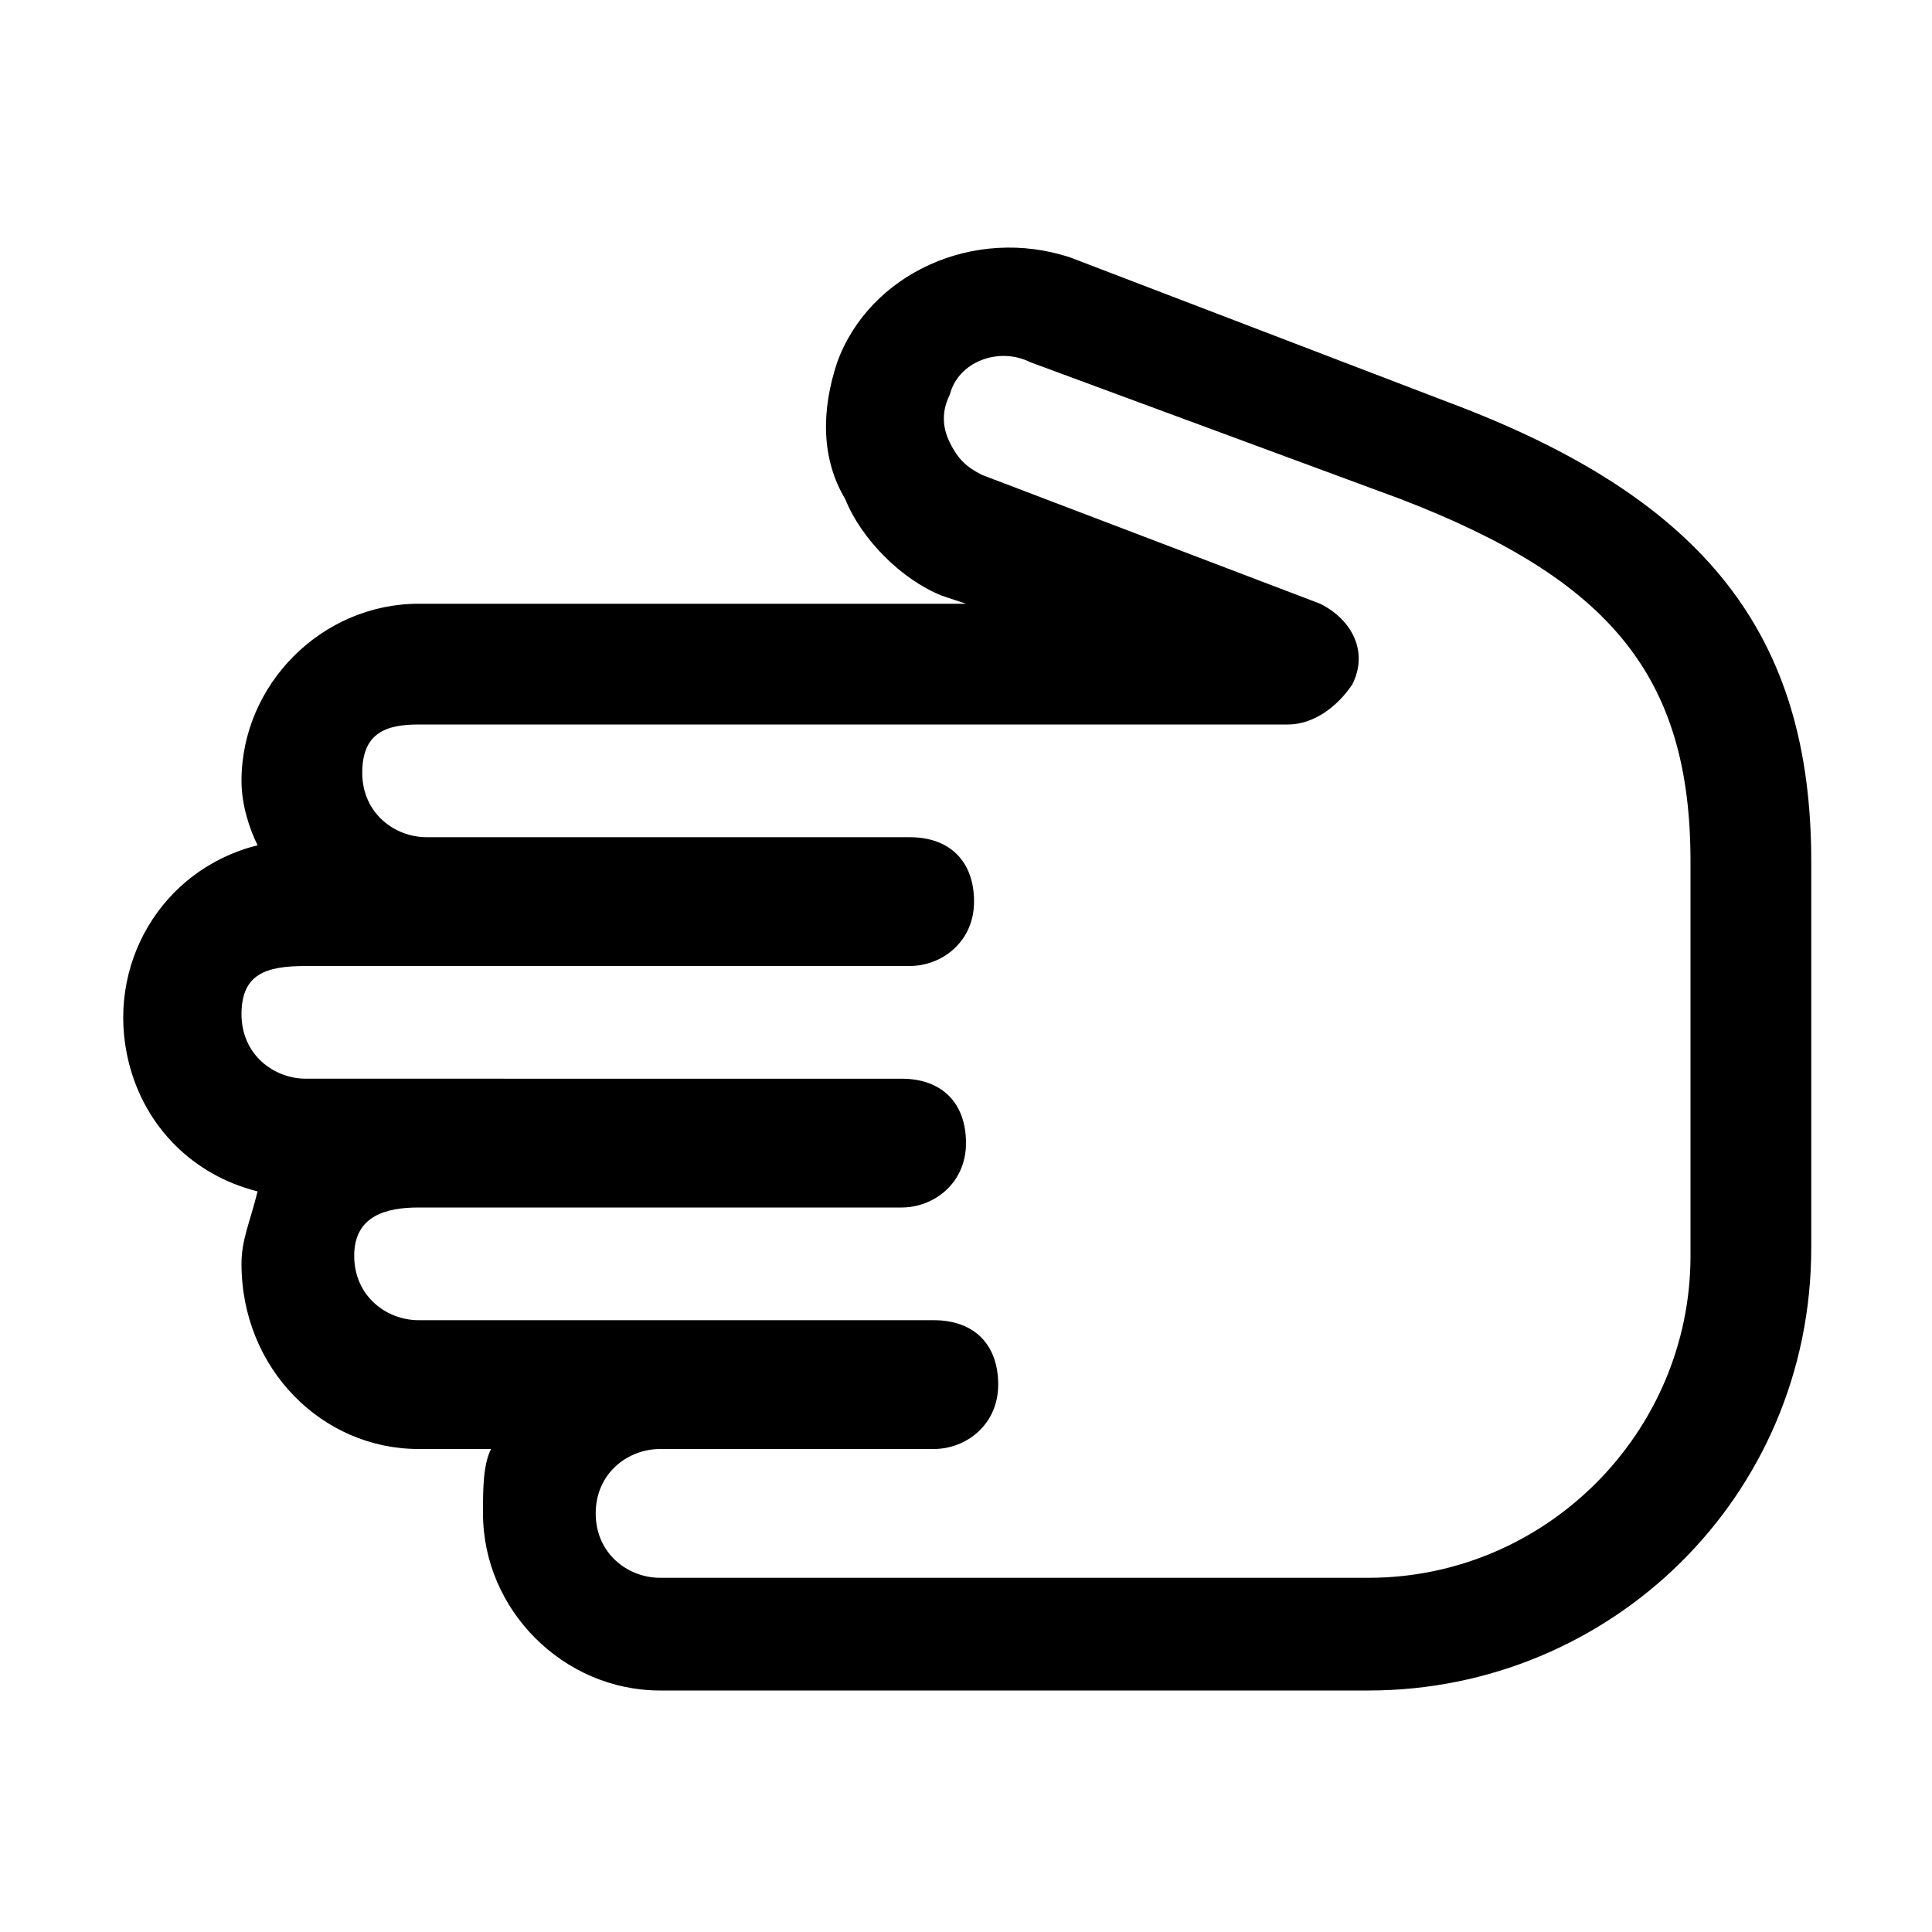 <svg xmlns="http://www.w3.org/2000/svg" style="enable-background:new 0 0 24 24" viewBox="0 0 24 24"><path d="M18 5l-4.7-1.8c-1.2-.4-2.5.2-2.9 1.3-.2.6-.2 1.2.1 1.7.2.5.7 1 1.2 1.2l.3.1H5.2C4 7.5 3 8.5 3 9.7c0 .3.1.6.2.8-1.2.3-1.9 1.5-1.6 2.7.2.8.8 1.4 1.6 1.6-.1.4-.2.6-.2.9C3 17 4 18 5.2 18h.9c-.1.2-.1.5-.1.8C6 20 7 21 8.2 21H17c3 0 5.5-2.4 5.5-5.5v-4.8c0-2.8-1.3-4.5-4.5-5.7zm3 10.6c0 2.2-1.8 4-4 4H8.2c-.4 0-.8-.3-.8-.8s.4-.8.8-.8h3.4c.4 0 .8-.3.8-.8s-.3-.8-.8-.8H5.2c-.4 0-.8-.3-.8-.8s.4-.6.8-.6h6c.4 0 .8-.3.8-.8s-.3-.8-.8-.8H3.8c-.4 0-.8-.3-.8-.8s.3-.6.8-.6h7.5c.4 0 .8-.3.8-.8s-.3-.8-.8-.8h-6c-.4 0-.8-.3-.8-.8s.3-.6.7-.6H16c.3 0 .6-.2.8-.5.2-.4 0-.8-.4-1l-4.2-1.6c-.2-.1-.3-.2-.4-.4-.1-.2-.1-.4 0-.6.1-.4.6-.6 1-.4l4.6 1.7c2.6 1 3.6 2.2 3.6 4.5v4.9z"/></svg>